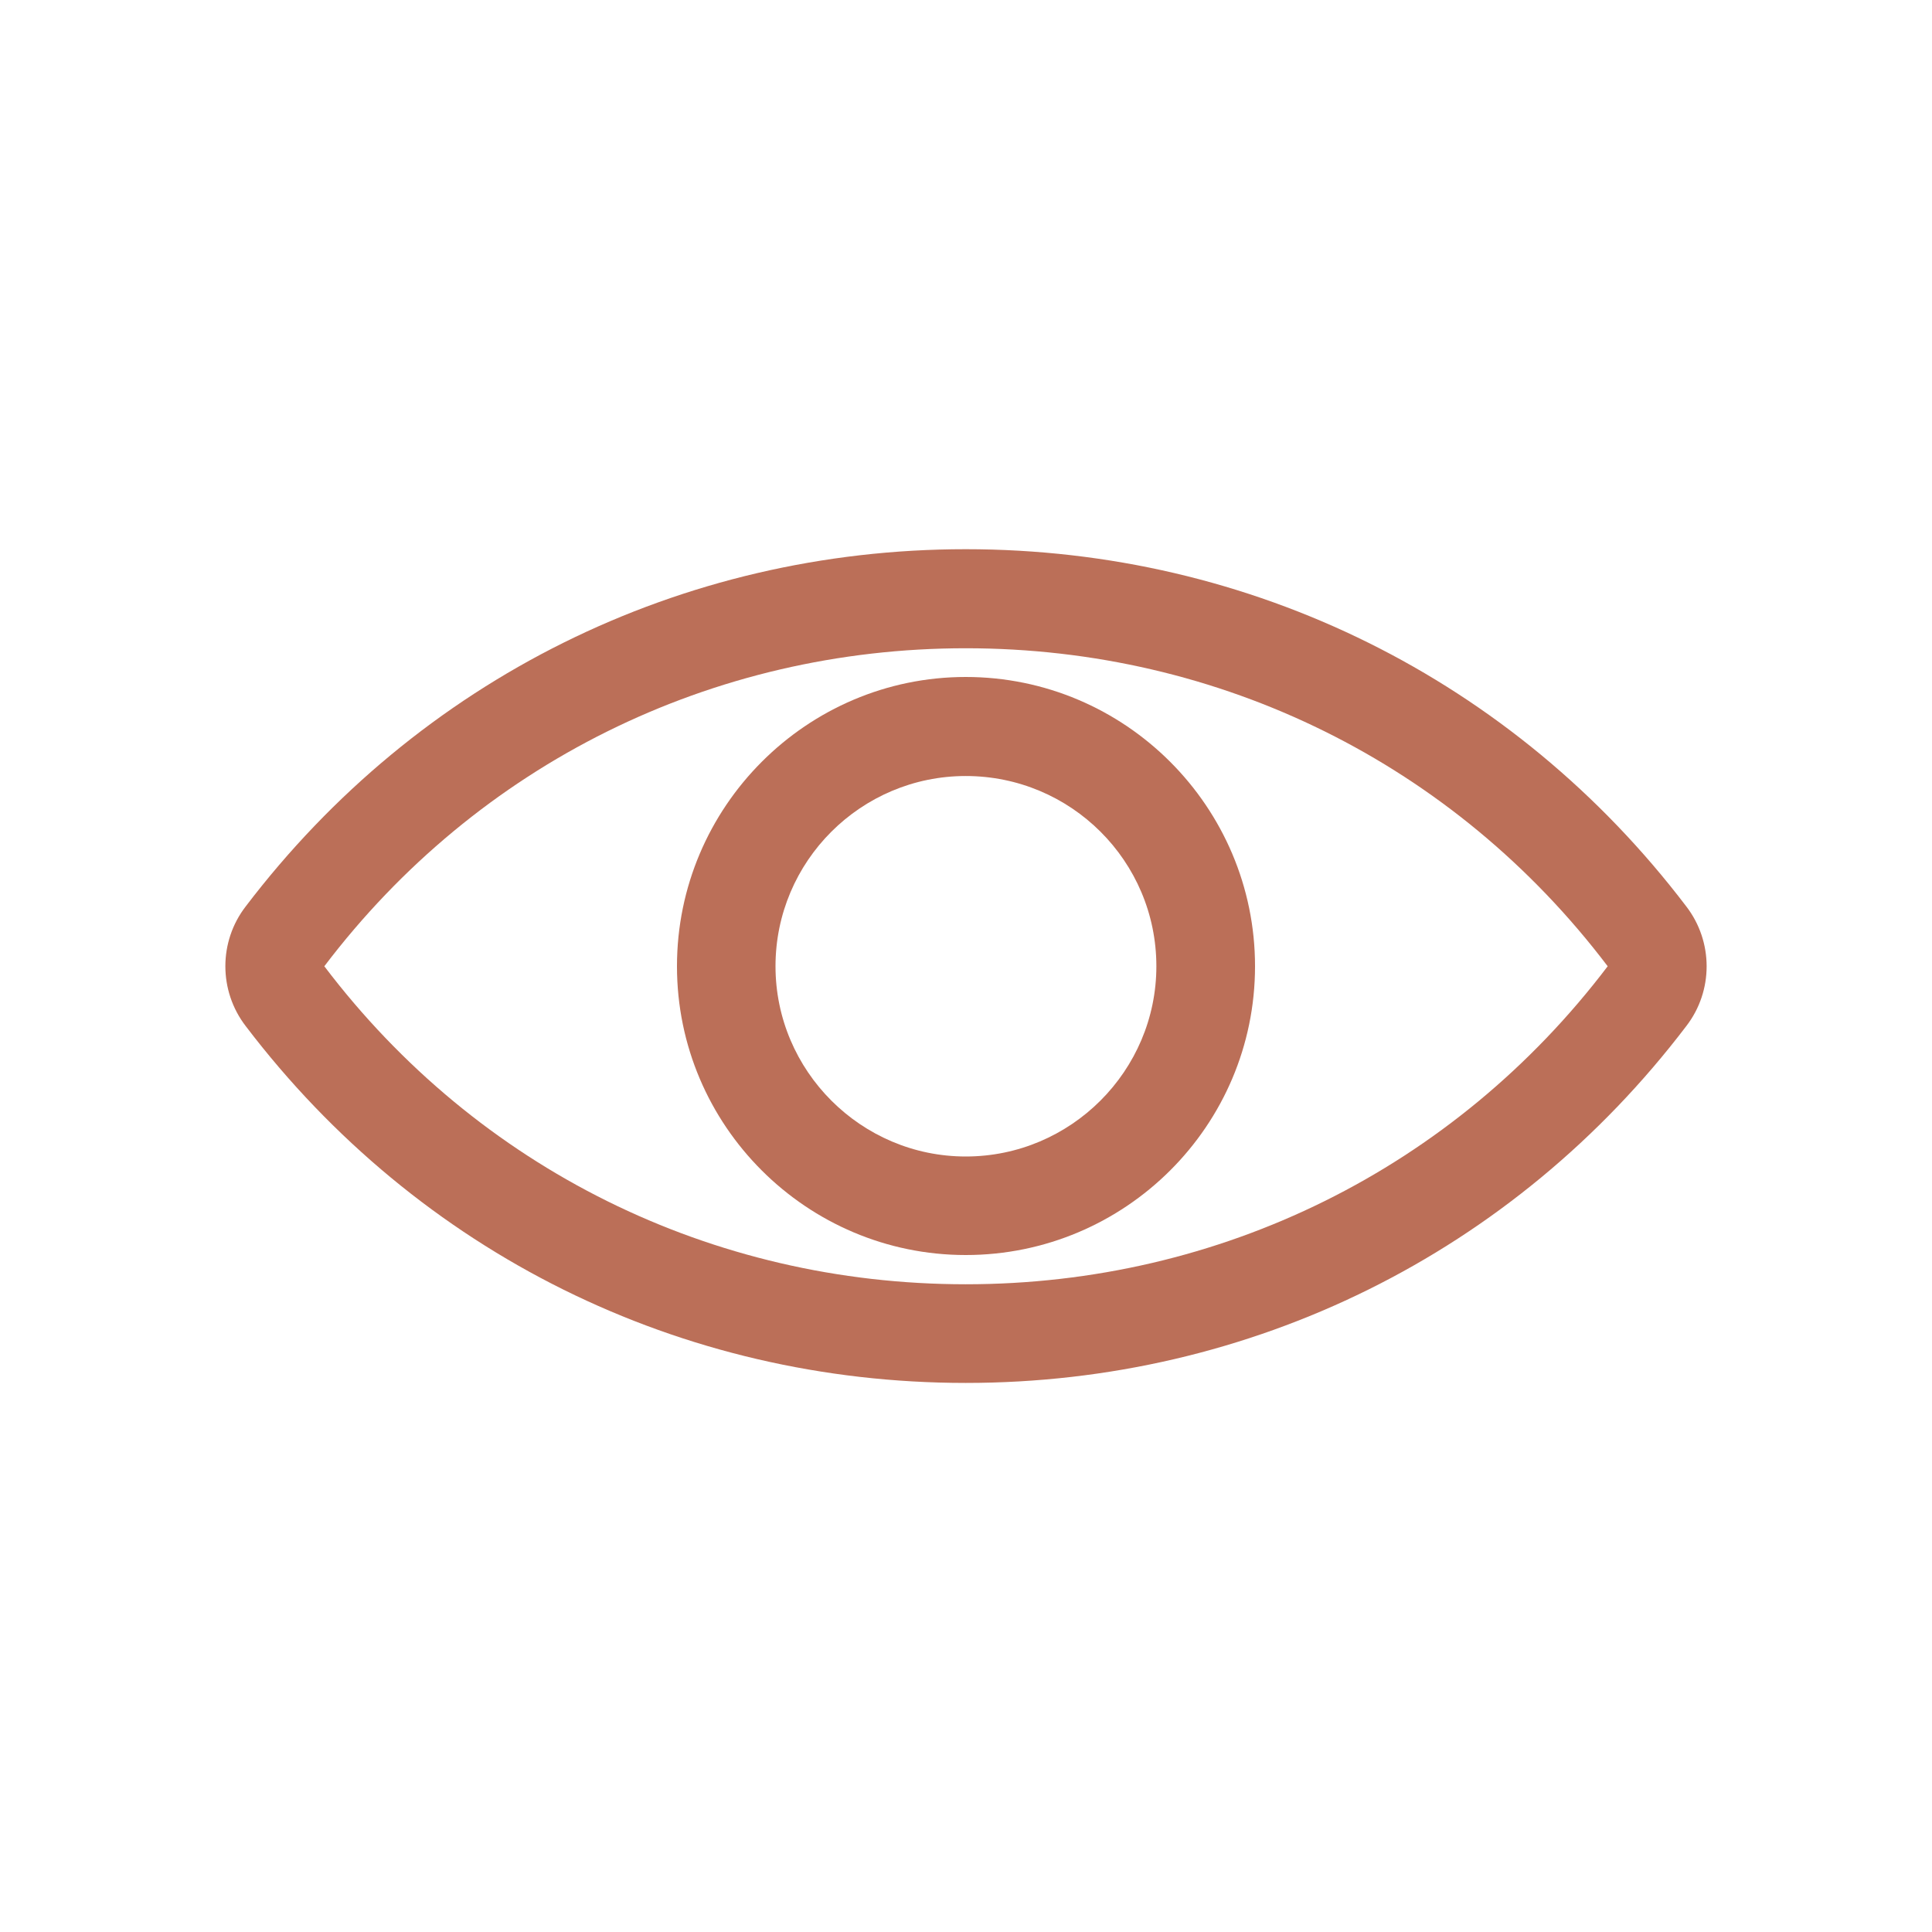 <svg width="15" height="15" xmlns="http://www.w3.org/2000/svg" version="1.0" preserveAspectRatio="xMidYMid meet" zoomAndPan="magnify">
 <defs>
  <clipPath id="207e5d5221">
   <path id="svg_1" clip-rule="nonzero" d="m0.484,0l29.031,0l0,29.031l-29.031,0l0,-29.031zm0,0"/>
  </clipPath>
  <clipPath id="ca0b5df7b0">
   <path id="svg_2" clip-rule="nonzero" d="m0.484,0l29.031,0l0,29.031l-29.031,0l0,-29.031zm0,0"/>
  </clipPath>
  <clipPath id="915249ce0c">
   <path id="svg_3" clip-rule="nonzero" d="m15,0c-8.016,0 -14.516,6.5 -14.516,14.516c0,8.016 6.5,14.516 14.516,14.516c8.016,0 14.516,-6.5 14.516,-14.516c0,-8.016 -6.5,-14.516 -14.516,-14.516zm0,0"/>
  </clipPath>
  <clipPath id="5a88334665">
   <path id="svg_4" clip-rule="nonzero" d="m8.613,11.902l11.613,0l0,6.531l-11.613,0l0,-6.531zm0,0"/>
  </clipPath>
 </defs>
 <g>
  <title>Layer 1</title>
  <g id="svg_14">
   <path id="svg_12" fill-rule="nonzero" d="m7.498,4.264c-2.215,0 -4.25,1.012 -5.59,2.773c-0.211,0.273 -0.211,0.656 0,0.93c1.34,1.762 3.375,2.77 5.59,2.77c2.215,0 4.254,-1.008 5.594,-2.77c0.211,-0.273 0.211,-0.656 0,-0.93c-1.34,-1.762 -3.379,-2.773 -5.594,-2.773zm4.984,3.238c-1.191,1.57 -3.008,2.469 -4.984,2.469c-1.973,0 -3.789,-0.898 -4.98,-2.469c1.191,-1.57 3.008,-2.469 4.98,-2.469c1.977,0 3.793,0.898 4.984,2.469zm0,0" fill="#bb6f58"/>
   <path id="svg_13" fill-rule="nonzero" d="m7.498,5.256c-1.234,0 -2.242,1.008 -2.242,2.246c0,1.238 1.008,2.242 2.242,2.242c1.238,0 2.246,-1.004 2.246,-2.242c0,-1.238 -1.008,-2.246 -2.246,-2.246zm0,3.723c-0.812,0 -1.477,-0.664 -1.477,-1.477c0,-0.816 0.664,-1.477 1.477,-1.477c0.816,0 1.48,0.66 1.48,1.477c0,0.812 -0.664,1.477 -1.48,1.477zm0,0" fill="#bb6f58"/>
  </g>
 </g>
</svg>